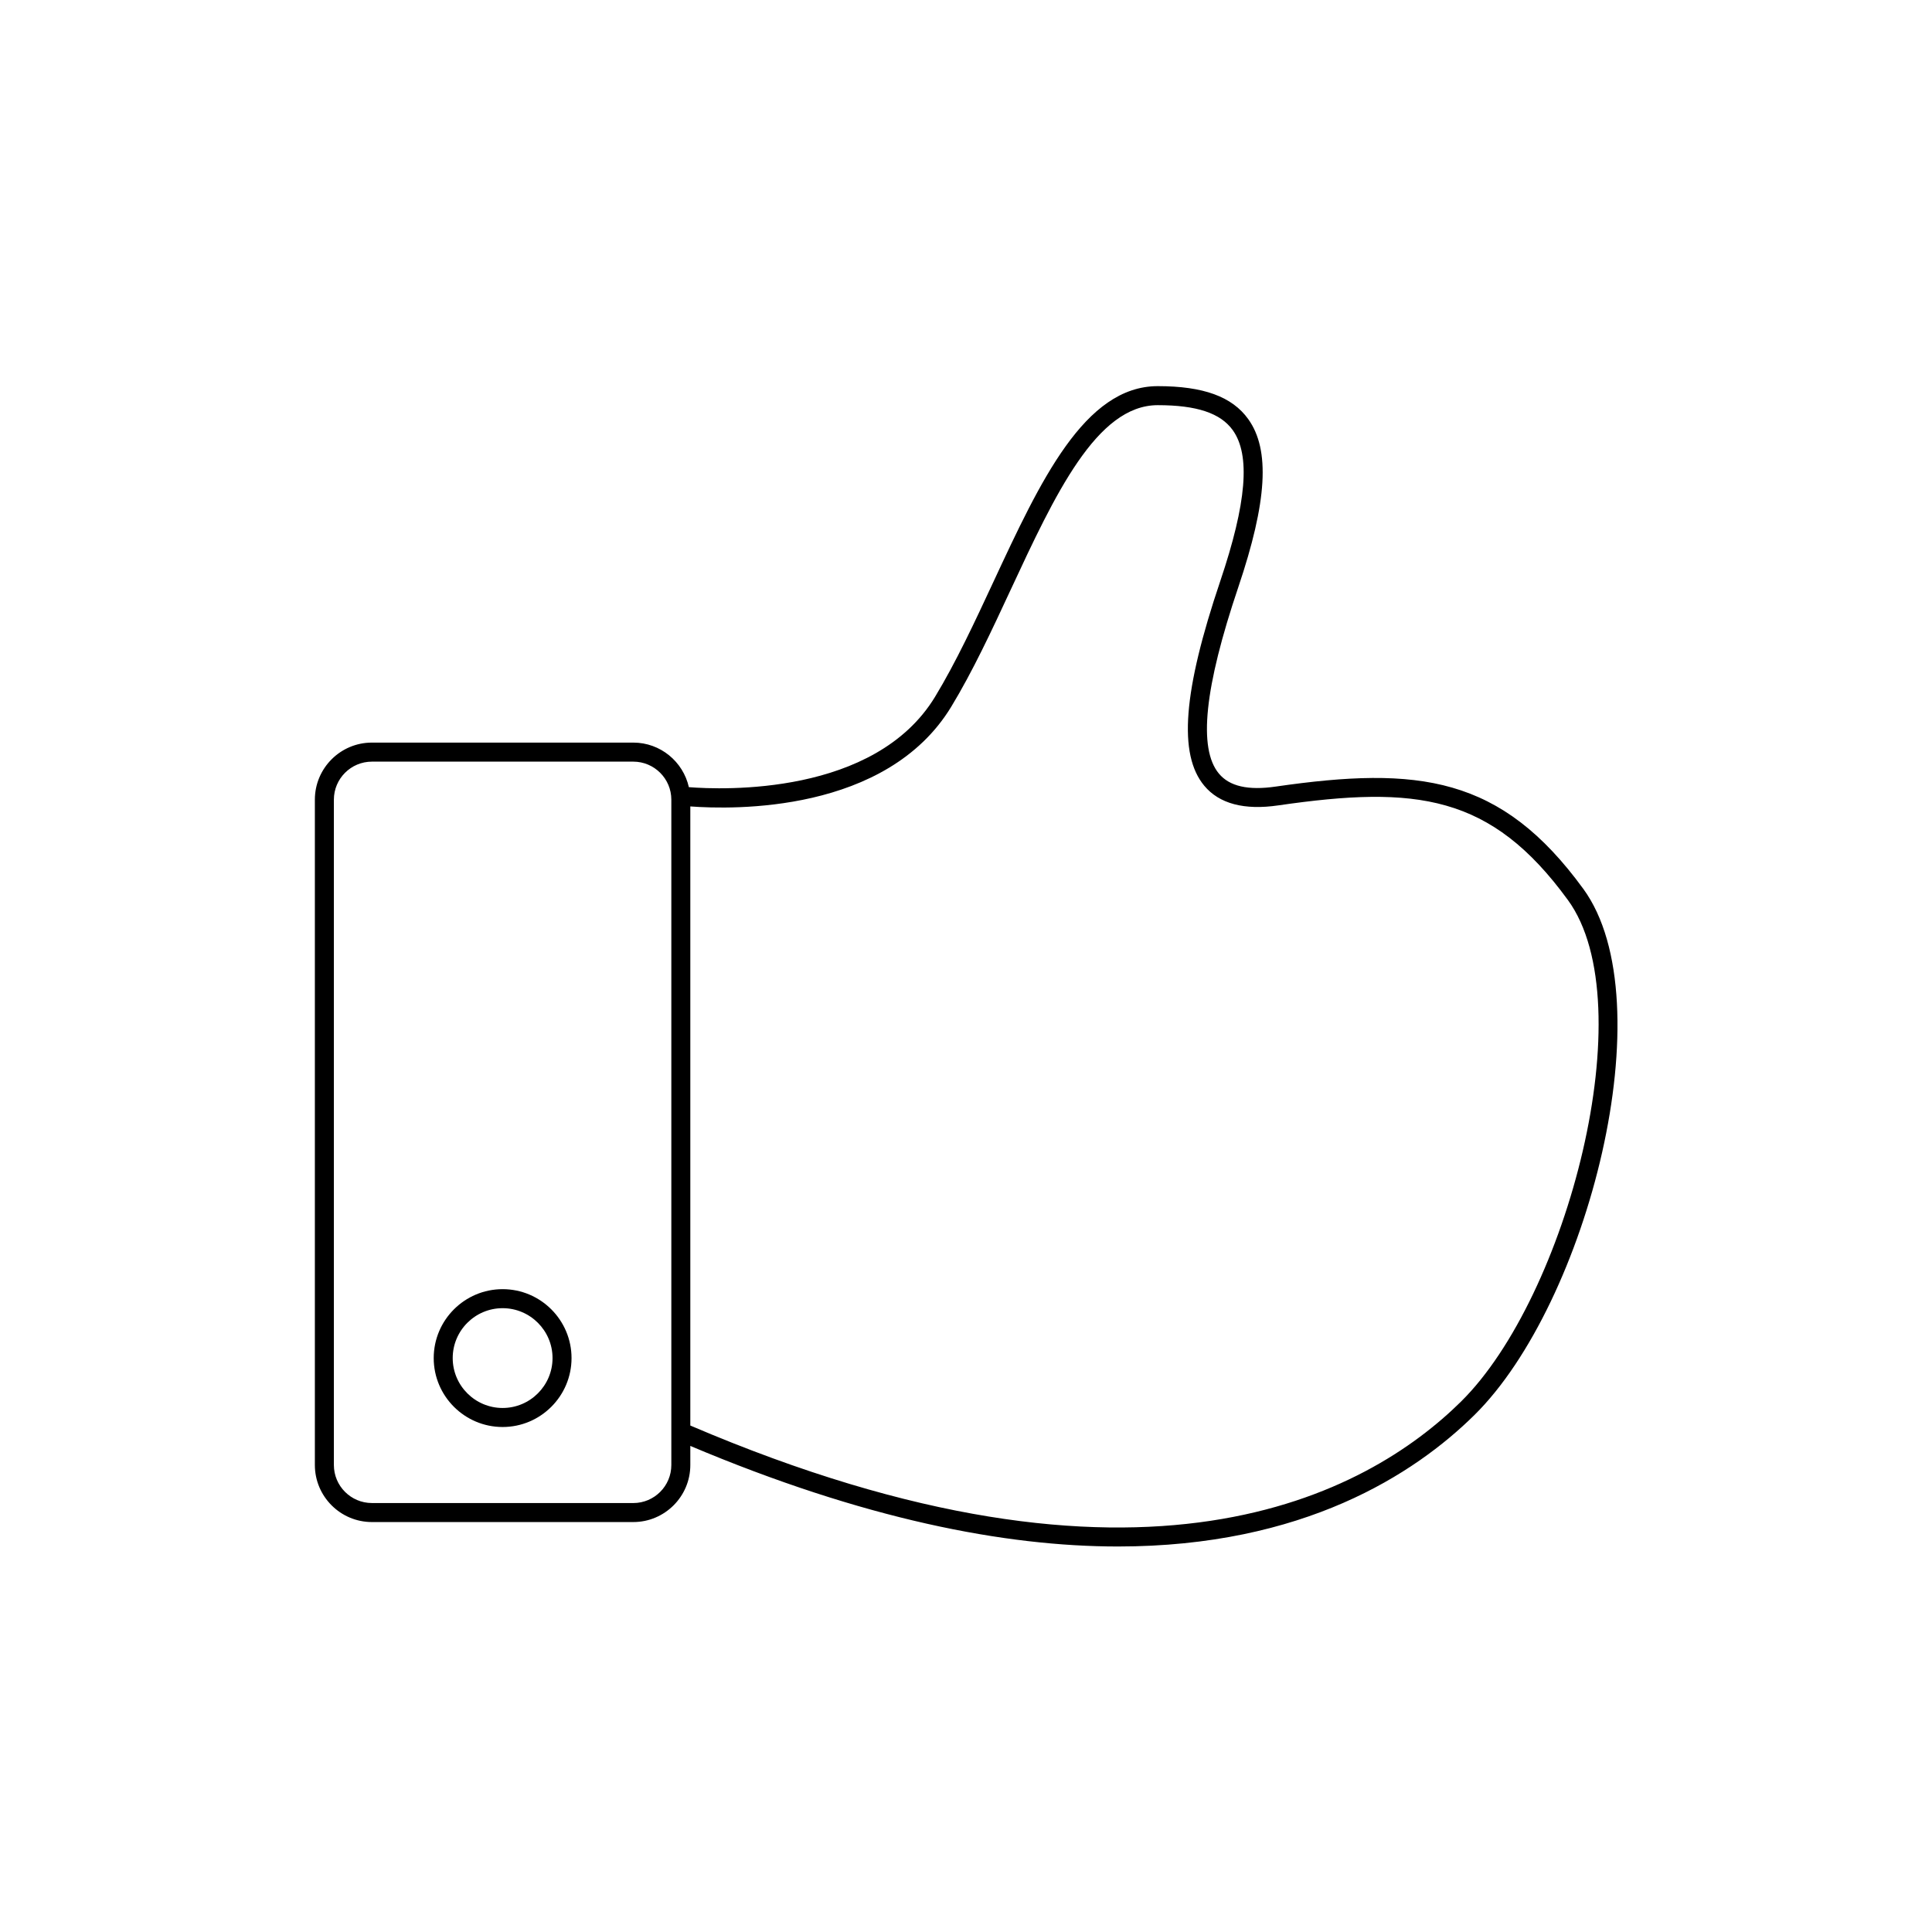 <?xml version="1.0" encoding="UTF-8"?>
<!-- Uploaded to: ICON Repo, www.svgrepo.com, Generator: ICON Repo Mixer Tools -->
<svg fill="#000000" width="800px" height="800px" version="1.1" viewBox="144 144 512 512" xmlns="http://www.w3.org/2000/svg">
 <g>
  <path d="m563.6 379.57c-21.805-29.938-43.676-32.59-81.539-27.117-7.309 1.059-12.227-0.066-15.039-3.445-5.523-6.637-3.84-22.797 5.148-49.422 7.648-22.668 8.461-36.395 2.625-44.52-4.273-5.961-11.891-8.734-23.973-8.734-19.422 0-31.133 25.172-43.531 51.812-4.902 10.535-9.973 21.434-15.496 30.523-15.961 26.273-56.383 24.637-65.238 23.938-1.516-6.742-7.531-11.809-14.723-11.809h-69.277c-8.332 0-15.113 6.781-15.113 15.117v176.33c0 8.332 6.781 15.117 15.113 15.117h69.273c8.332 0 15.113-6.781 15.113-15.117v-5.059c45.992 19.426 83.344 26.652 113.32 26.652 49.133 0 78.617-19.184 94.488-34.852 29.953-29.57 50.645-109.5 28.848-139.42zm-241.69 152.68c0 5.555-4.519 10.074-10.078 10.074l-69.273-0.004c-5.555 0-10.078-4.519-10.078-10.074v-176.33c0-5.555 4.519-10.074 10.078-10.074h69.273c5.555 0 10.078 4.519 10.078 10.074zm209.3-16.84c-24.789 24.477-84.242 57.73-204.27 6.371v-164.07c11.219 0.836 51.98 1.84 69.152-26.422 5.672-9.336 10.801-20.355 15.758-31.016 11.703-25.148 22.758-48.898 38.965-48.898 10.316 0 16.637 2.102 19.879 6.625 4.727 6.586 3.676 19.285-3.305 39.977-9.863 29.207-11.172 45.941-4.246 54.254 3.973 4.773 10.598 6.531 19.633 5.203 36.582-5.297 56.336-2.914 76.746 25.098 20.184 27.707-0.238 105.16-28.316 132.88z"/>
  <path d="m277.2 485.64c-10.07 0-18.262 8.199-18.262 18.266s8.191 18.266 18.262 18.266c10.07 0 18.262-8.199 18.262-18.266s-8.191-18.266-18.262-18.266zm0 31.488c-7.289 0-13.227-5.93-13.227-13.223 0-7.293 5.934-13.223 13.227-13.223 7.289 0 13.227 5.93 13.227 13.223 0 7.293-5.938 13.223-13.227 13.223z"/>
 </g>
</svg>